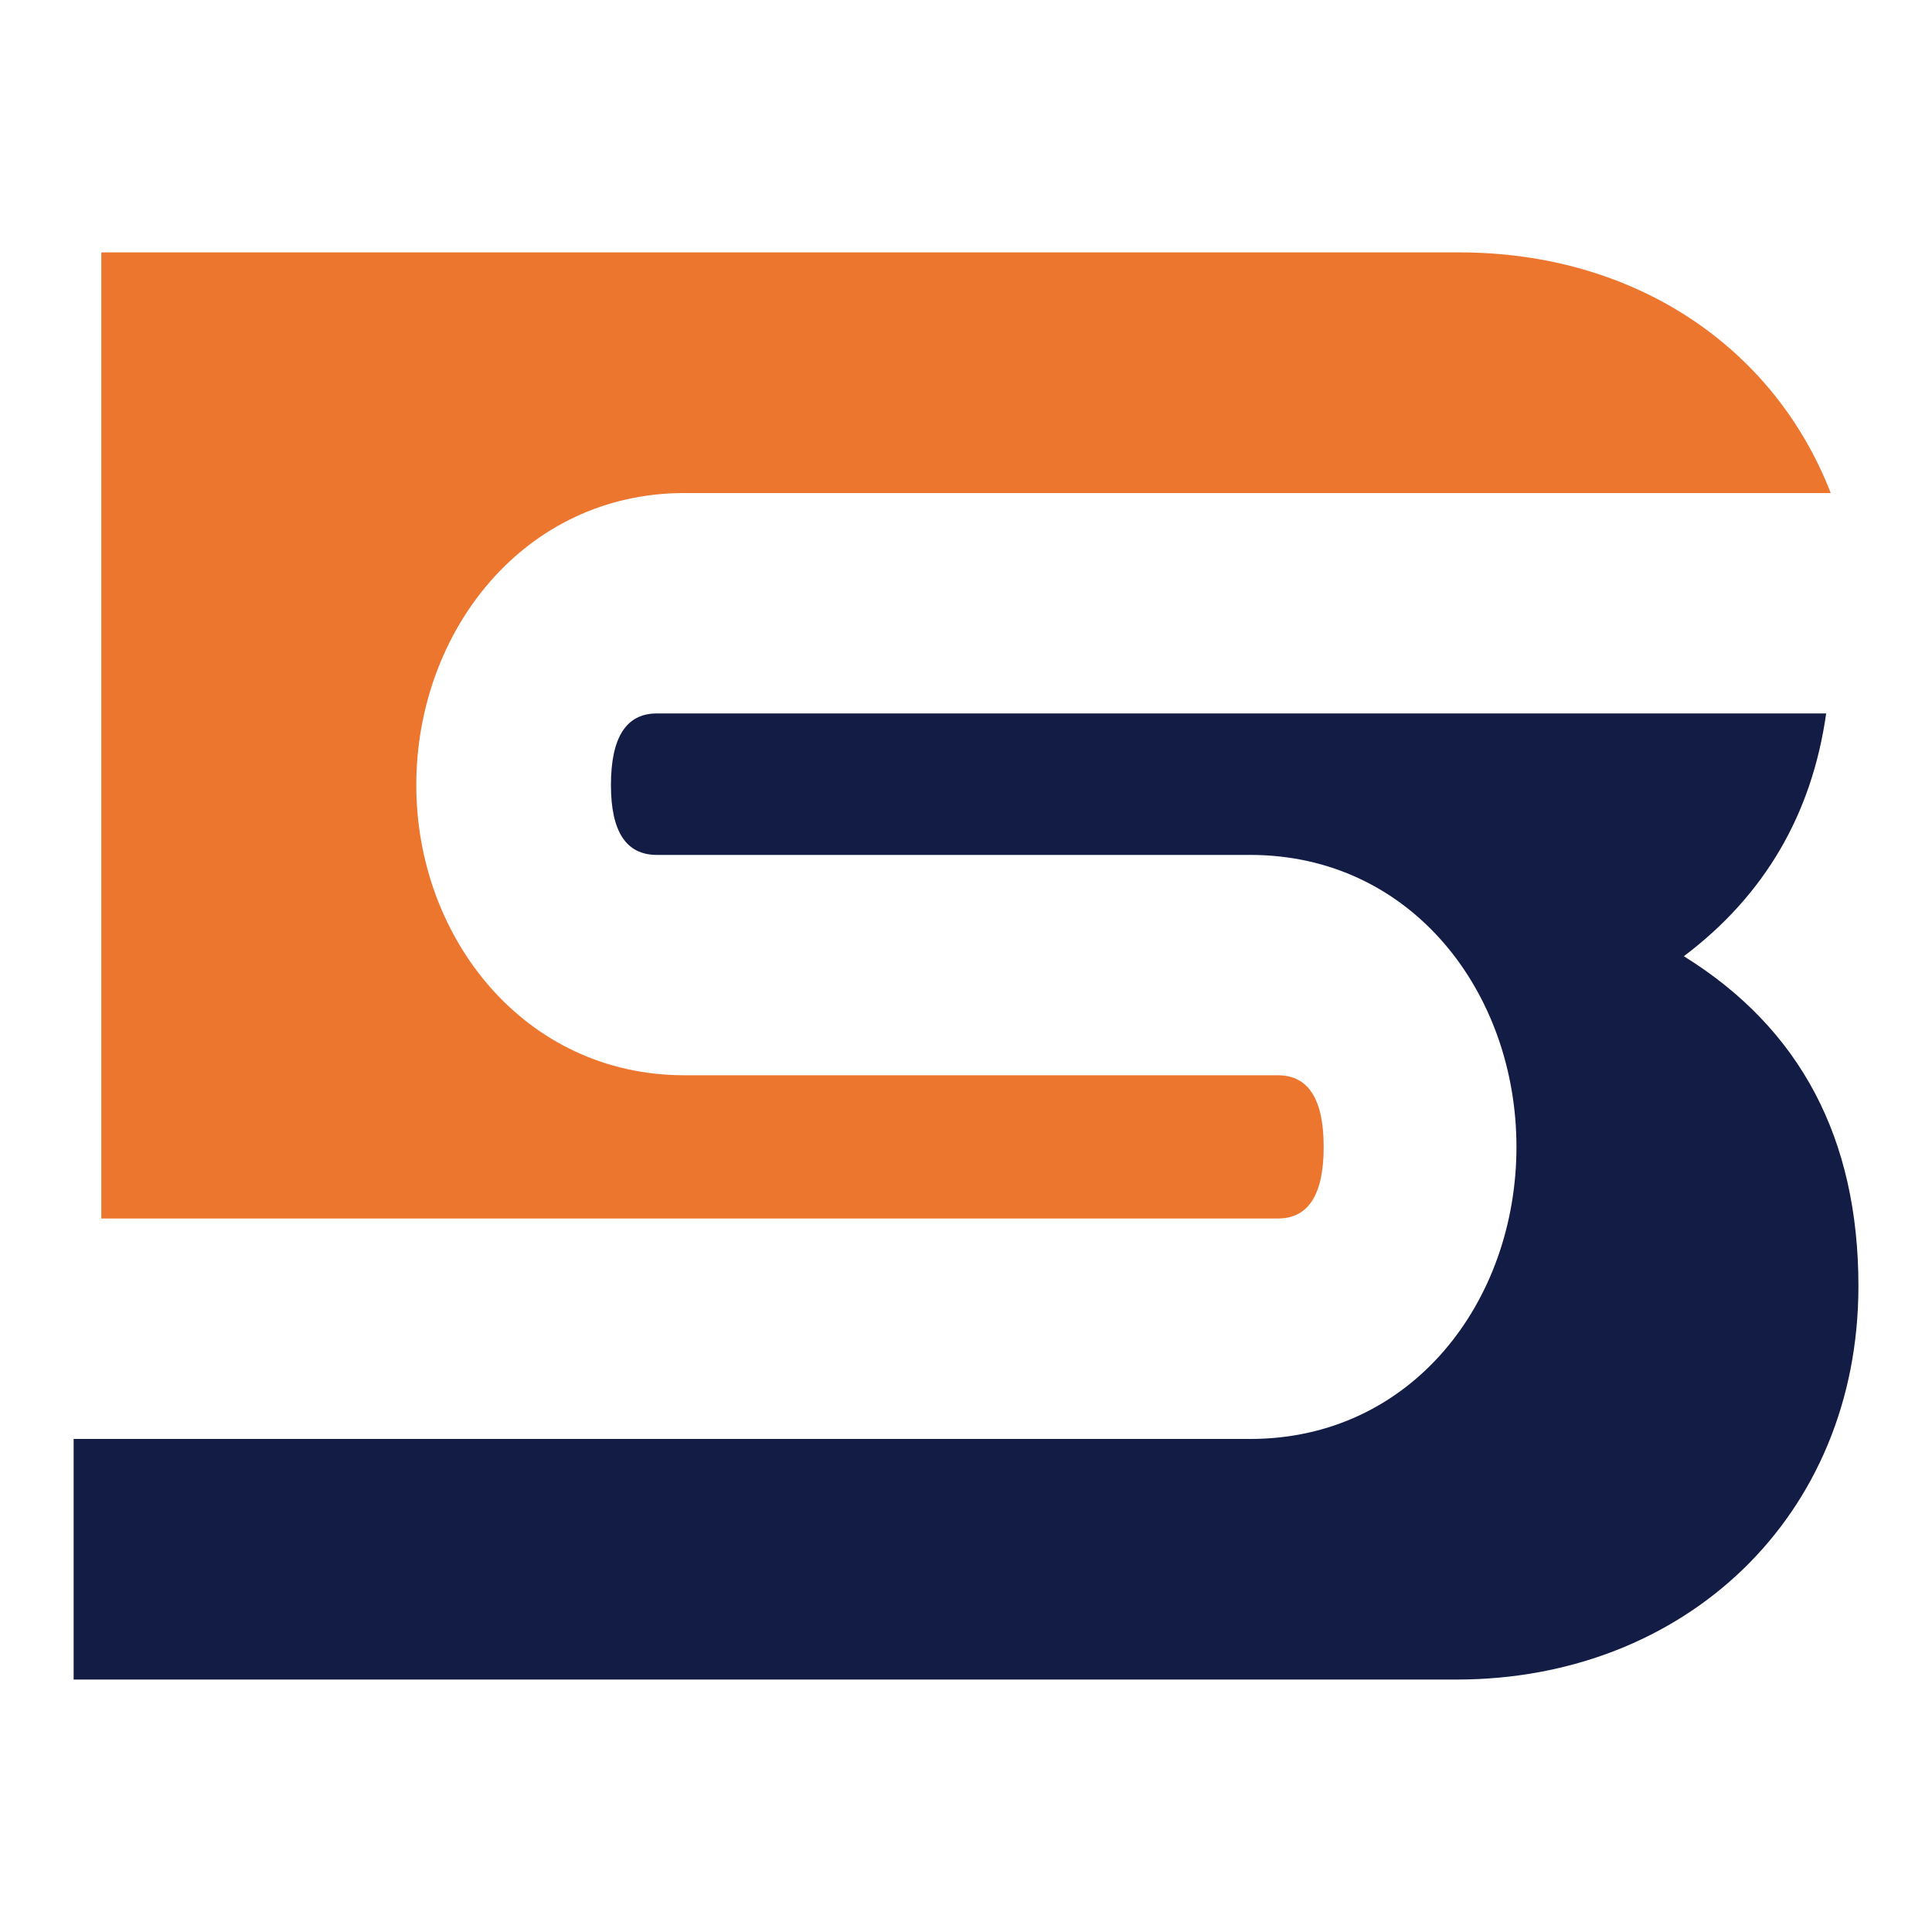 <?xml version="1.0" encoding="utf-8"?>
<!-- Generator: Adobe Illustrator 16.0.0, SVG Export Plug-In . SVG Version: 6.00 Build 0)  -->
<!DOCTYPE svg PUBLIC "-//W3C//DTD SVG 1.1//EN" "http://www.w3.org/Graphics/SVG/1.1/DTD/svg11.dtd">
<svg version="1.1" id="Calque_1" xmlns="http://www.w3.org/2000/svg" xmlns:xlink="http://www.w3.org/1999/xlink" x="0px" y="0px"
	 width="36px" height="36px" viewBox="0 0 36 36" enable-background="new 0 0 36 36" xml:space="preserve">
<path fill="#ED762F" d="M1.888,22.705V4.703h25.304c3.258,0,5.861,1.752,6.921,4.484H12.754c-2.993,0-4.997,2.584-4.997,5.442
	c0,2.847,2.017,5.407,4.997,5.407H23.81c0.57,0,0.855,0.445,0.855,1.335c0,0.891-0.285,1.334-0.855,1.334H1.888z"/>
<path fill="#131C44" d="M31.376,17.818c2.168,1.345,3.253,3.392,3.253,6.146c0,4.293-3.236,7.332-7.488,7.332H1.372v-4.483h21.922
	c3.024,0,4.963-2.573,4.963-5.442c0-2.864-1.944-5.441-4.963-5.441H12.239c-0.571,0-0.855-0.434-0.855-1.301
	c0-0.89,0.285-1.335,0.855-1.335h21.789C33.762,15.176,32.878,16.685,31.376,17.818"/>
</svg>
